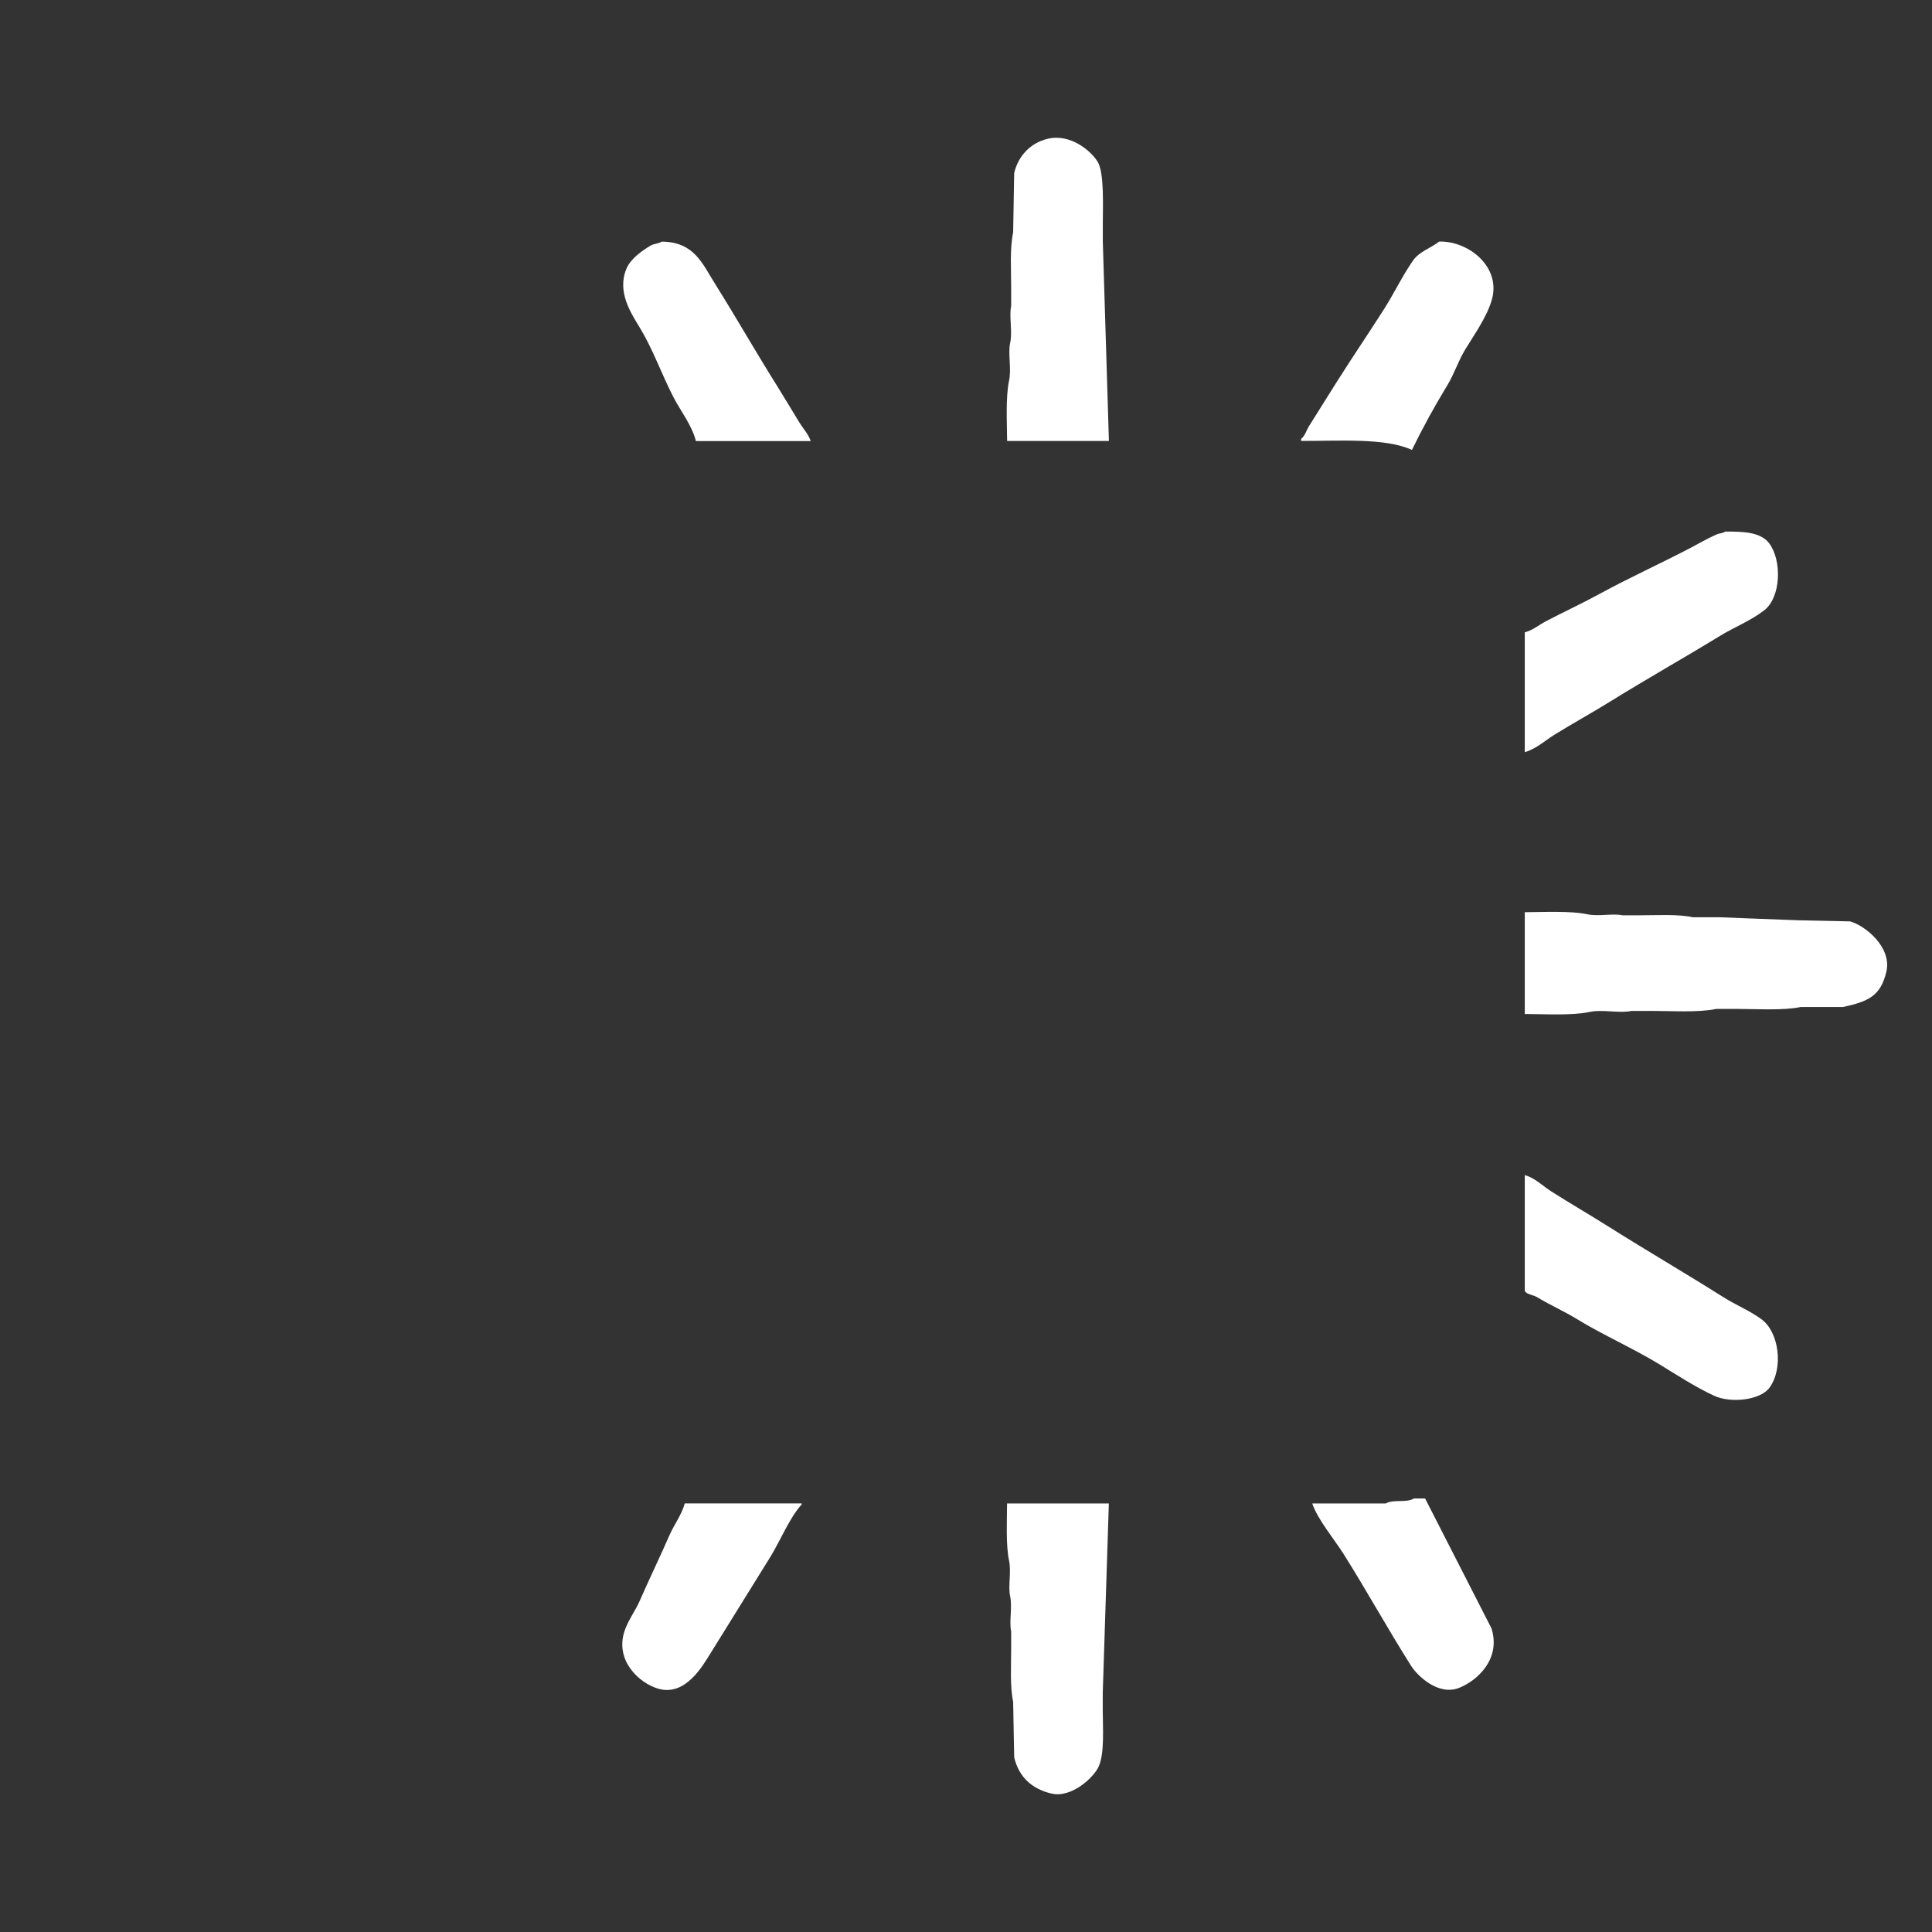 <?xml version="1.0" encoding="utf-8"?>
<!-- Generator: Adobe Illustrator 16.0.0, SVG Export Plug-In . SVG Version: 6.00 Build 0)  -->
<!DOCTYPE svg PUBLIC "-//W3C//DTD SVG 1.1//EN" "http://www.w3.org/Graphics/SVG/1.1/DTD/svg11.dtd">
<svg version="1.1" xmlns="http://www.w3.org/2000/svg" xmlns:xlink="http://www.w3.org/1999/xlink" x="0px" y="0px" width="32px"
	 height="32px" viewBox="0 0 32 32" enable-background="new 0 0 32 32" xml:space="preserve">
<rect x="0" y="0" width="32" height="32" fill="#333333" stroke="none"/>
<symbol  id="dude-transit" viewBox="0 -25.1 21.25 25.118">
	<path fill-rule="evenodd" clip-rule="evenodd" fill="#FFFFFF" d="M15.5-4.2l0.75-1.05l1-3.1l3.9-2.65v-0.05
		c0.067-0.1,0.1-0.233,0.1-0.4c0-0.2-0.05-0.383-0.15-0.55c-0.167-0.233-0.383-0.35-0.65-0.35l-4.3,1.8l-1.2,1.65l-1.5-3.95
		l2.25-5.05l-3.25-6.9c-0.267-0.2-0.633-0.3-1.1-0.3c-0.3,0-0.55,0.15-0.75,0.45c-0.1,0.133-0.15,0.25-0.15,0.35
		c0,0.067,0.017,0.15,0.05,0.25c0.033,0.1,0.067,0.184,0.1,0.25l2.55,5.6L10.7-14l-3.05-4.9L0.8-18.7
		c-0.367,0.033-0.6,0.184-0.7,0.45c-0.067,0.3-0.1,0.467-0.1,0.5c0,0.5,0.2,0.767,0.6,0.8l5.7,0.15l2.15,5.4l3.1,5.65L9.4-5.6
		c-1.367-2-2.1-3.033-2.2-3.1C7.1-8.8,6.95-8.85,6.75-8.85C6.35-8.85,6.1-8.667,6-8.3C5.9-8,5.9-7.8,6-7.7H5.95l2.5,4.4l3.7,0.3
		L14-3.5L15.5-4.2z M14.55-2.9c-0.333,0.4-0.45,0.85-0.35,1.35c0.033,0.5,0.25,0.9,0.65,1.2S15.7,0.066,16.2,0
		c0.5-0.067,0.9-0.3,1.2-0.7c0.333-0.4,0.467-0.85,0.4-1.35c-0.066-0.5-0.3-0.9-0.7-1.2c-0.4-0.333-0.85-0.45-1.35-0.35
		C15.25-3.533,14.85-3.3,14.55-2.9z"/>
</symbol>
<g id="Layer_1">
</g>
<g id="Layer_2">
	<g>
		<g>
			<path fill-rule="evenodd" clip-rule="evenodd" fill="#FFFFFF" d="M18.266,3.717c0-0.287,0.026-0.849-0.083-1.034
				C18.073,2.5,17.729,2.206,17.348,2.3c-0.281,0.069-0.482,0.281-0.55,0.566c-0.005,0.328-0.011,0.656-0.017,0.983
				c-0.057,0.264-0.033,0.622-0.033,0.901v0.317c-0.037,0.173,0.025,0.423-0.017,0.616c-0.038,0.173,0.024,0.424-0.017,0.618
				C16.655,6.579,16.679,7,16.681,7.304h1.686c-0.034-1.102-0.067-2.202-0.101-3.303V3.717z M12.878,6.403
				c-0.355-0.564-0.684-1.144-1.034-1.701c-0.211-0.334-0.343-0.695-0.884-0.7c-0.052,0.036-0.127,0.032-0.184,0.066
				c-0.147,0.087-0.332,0.219-0.401,0.384c-0.158,0.38,0.074,0.732,0.218,0.968c0.225,0.37,0.366,0.782,0.566,1.167
				c0.115,0.221,0.304,0.462,0.367,0.718h1.902c-0.039-0.115-0.125-0.206-0.184-0.301C13.119,6.8,13,6.598,12.878,6.403z
				 M23.837,4.001c-0.146,0.114-0.327,0.163-0.434,0.316c-0.176,0.254-0.303,0.523-0.467,0.784
				c-0.259,0.409-0.543,0.824-0.801,1.234c-0.153,0.242-0.302,0.482-0.45,0.717c-0.049,0.077-0.066,0.161-0.134,0.217v0.034
				c0.647,0.002,1.396-0.053,1.835,0.149c0.177-0.363,0.377-0.728,0.584-1.067c0.119-0.195,0.181-0.404,0.301-0.6
				c0.146-0.241,0.347-0.521,0.433-0.802C24.877,4.428,24.328,3.988,23.837,4.001z M26.689,11.608
				c0.592-0.367,1.198-0.708,1.785-1.067c0.248-0.153,0.524-0.258,0.75-0.435c0.273-0.213,0.293-0.813,0.084-1.101
				c-0.134-0.185-0.408-0.204-0.734-0.2c-0.043,0.032-0.097,0.025-0.149,0.05c-0.144,0.064-0.301,0.155-0.45,0.233
				c-0.488,0.254-0.994,0.483-1.485,0.751c-0.283,0.154-0.587,0.296-0.884,0.45c-0.111,0.058-0.22,0.152-0.351,0.184v1.985
				c0.183-0.051,0.336-0.191,0.484-0.284C26.055,11.978,26.38,11.8,26.689,11.608z M30.643,15.261
				c-0.283-0.006-0.566-0.012-0.851-0.018c-0.434-0.017-0.867-0.032-1.301-0.05h-0.45c-0.253-0.055-0.596-0.033-0.868-0.033h-0.3
				c-0.162-0.035-0.401,0.023-0.584-0.017c-0.27-0.059-0.729-0.036-1.034-0.034v1.686c0.32,0,0.774,0.029,1.068-0.033
				c0.22-0.048,0.5,0.026,0.7-0.018h0.351c0.314,0,0.762,0.029,1.051-0.033h0.35c0.314,0,0.762,0.029,1.051-0.032h0.701
				c0.414-0.09,0.623-0.181,0.717-0.584C31.339,15.69,30.894,15.33,30.643,15.261z M28.541,21.483
				c-0.625-0.395-1.269-0.769-1.901-1.168c-0.311-0.196-0.634-0.383-0.95-0.584c-0.131-0.083-0.271-0.225-0.435-0.267v1.918
				c0.027,0.056,0.146,0.068,0.2,0.101c0.213,0.13,0.447,0.232,0.667,0.367c0.44,0.268,0.921,0.478,1.368,0.75
				c0.283,0.173,0.599,0.379,0.901,0.518c0.283,0.13,0.768,0.071,0.917-0.133c0.237-0.326,0.158-0.924-0.134-1.135
				C28.976,21.705,28.751,21.616,28.541,21.483z M23.604,24.819H23.42c-0.118,0.077-0.345,0.01-0.467,0.083h-1.218
				c0.084,0.257,0.372,0.604,0.518,0.835c0.386,0.614,0.729,1.237,1.117,1.851c0.107,0.171,0.458,0.507,0.801,0.367
				c0.301-0.122,0.691-0.476,0.533-0.983C24.337,26.253,23.971,25.536,23.604,24.819z M11.093,25.419
				c-0.166,0.378-0.334,0.723-0.5,1.102c-0.072,0.164-0.192,0.319-0.251,0.5c-0.158,0.492,0.253,0.863,0.567,0.951
				c0.448,0.124,0.73-0.381,0.868-0.602c0.325-0.522,0.658-1.062,0.983-1.584c0.16-0.259,0.321-0.654,0.518-0.867v-0.018h-1.936
				C11.29,25.091,11.166,25.252,11.093,25.419z M18.366,24.902h-1.686c-0.001,0.292-0.022,0.687,0.034,0.951
				c0.038,0.184-0.019,0.422,0.017,0.584c0.039,0.184-0.019,0.422,0.017,0.584v0.3c0,0.271-0.021,0.614,0.033,0.867
				c0.006,0.307,0.012,0.612,0.017,0.918c0.076,0.325,0.292,0.524,0.617,0.601c0.334,0.078,0.702-0.267,0.784-0.45
				c0.098-0.222,0.066-0.646,0.066-0.935v-0.283C18.299,26.994,18.332,25.948,18.366,24.902z"/>
		</g>
	</g>
</g>
</svg>
